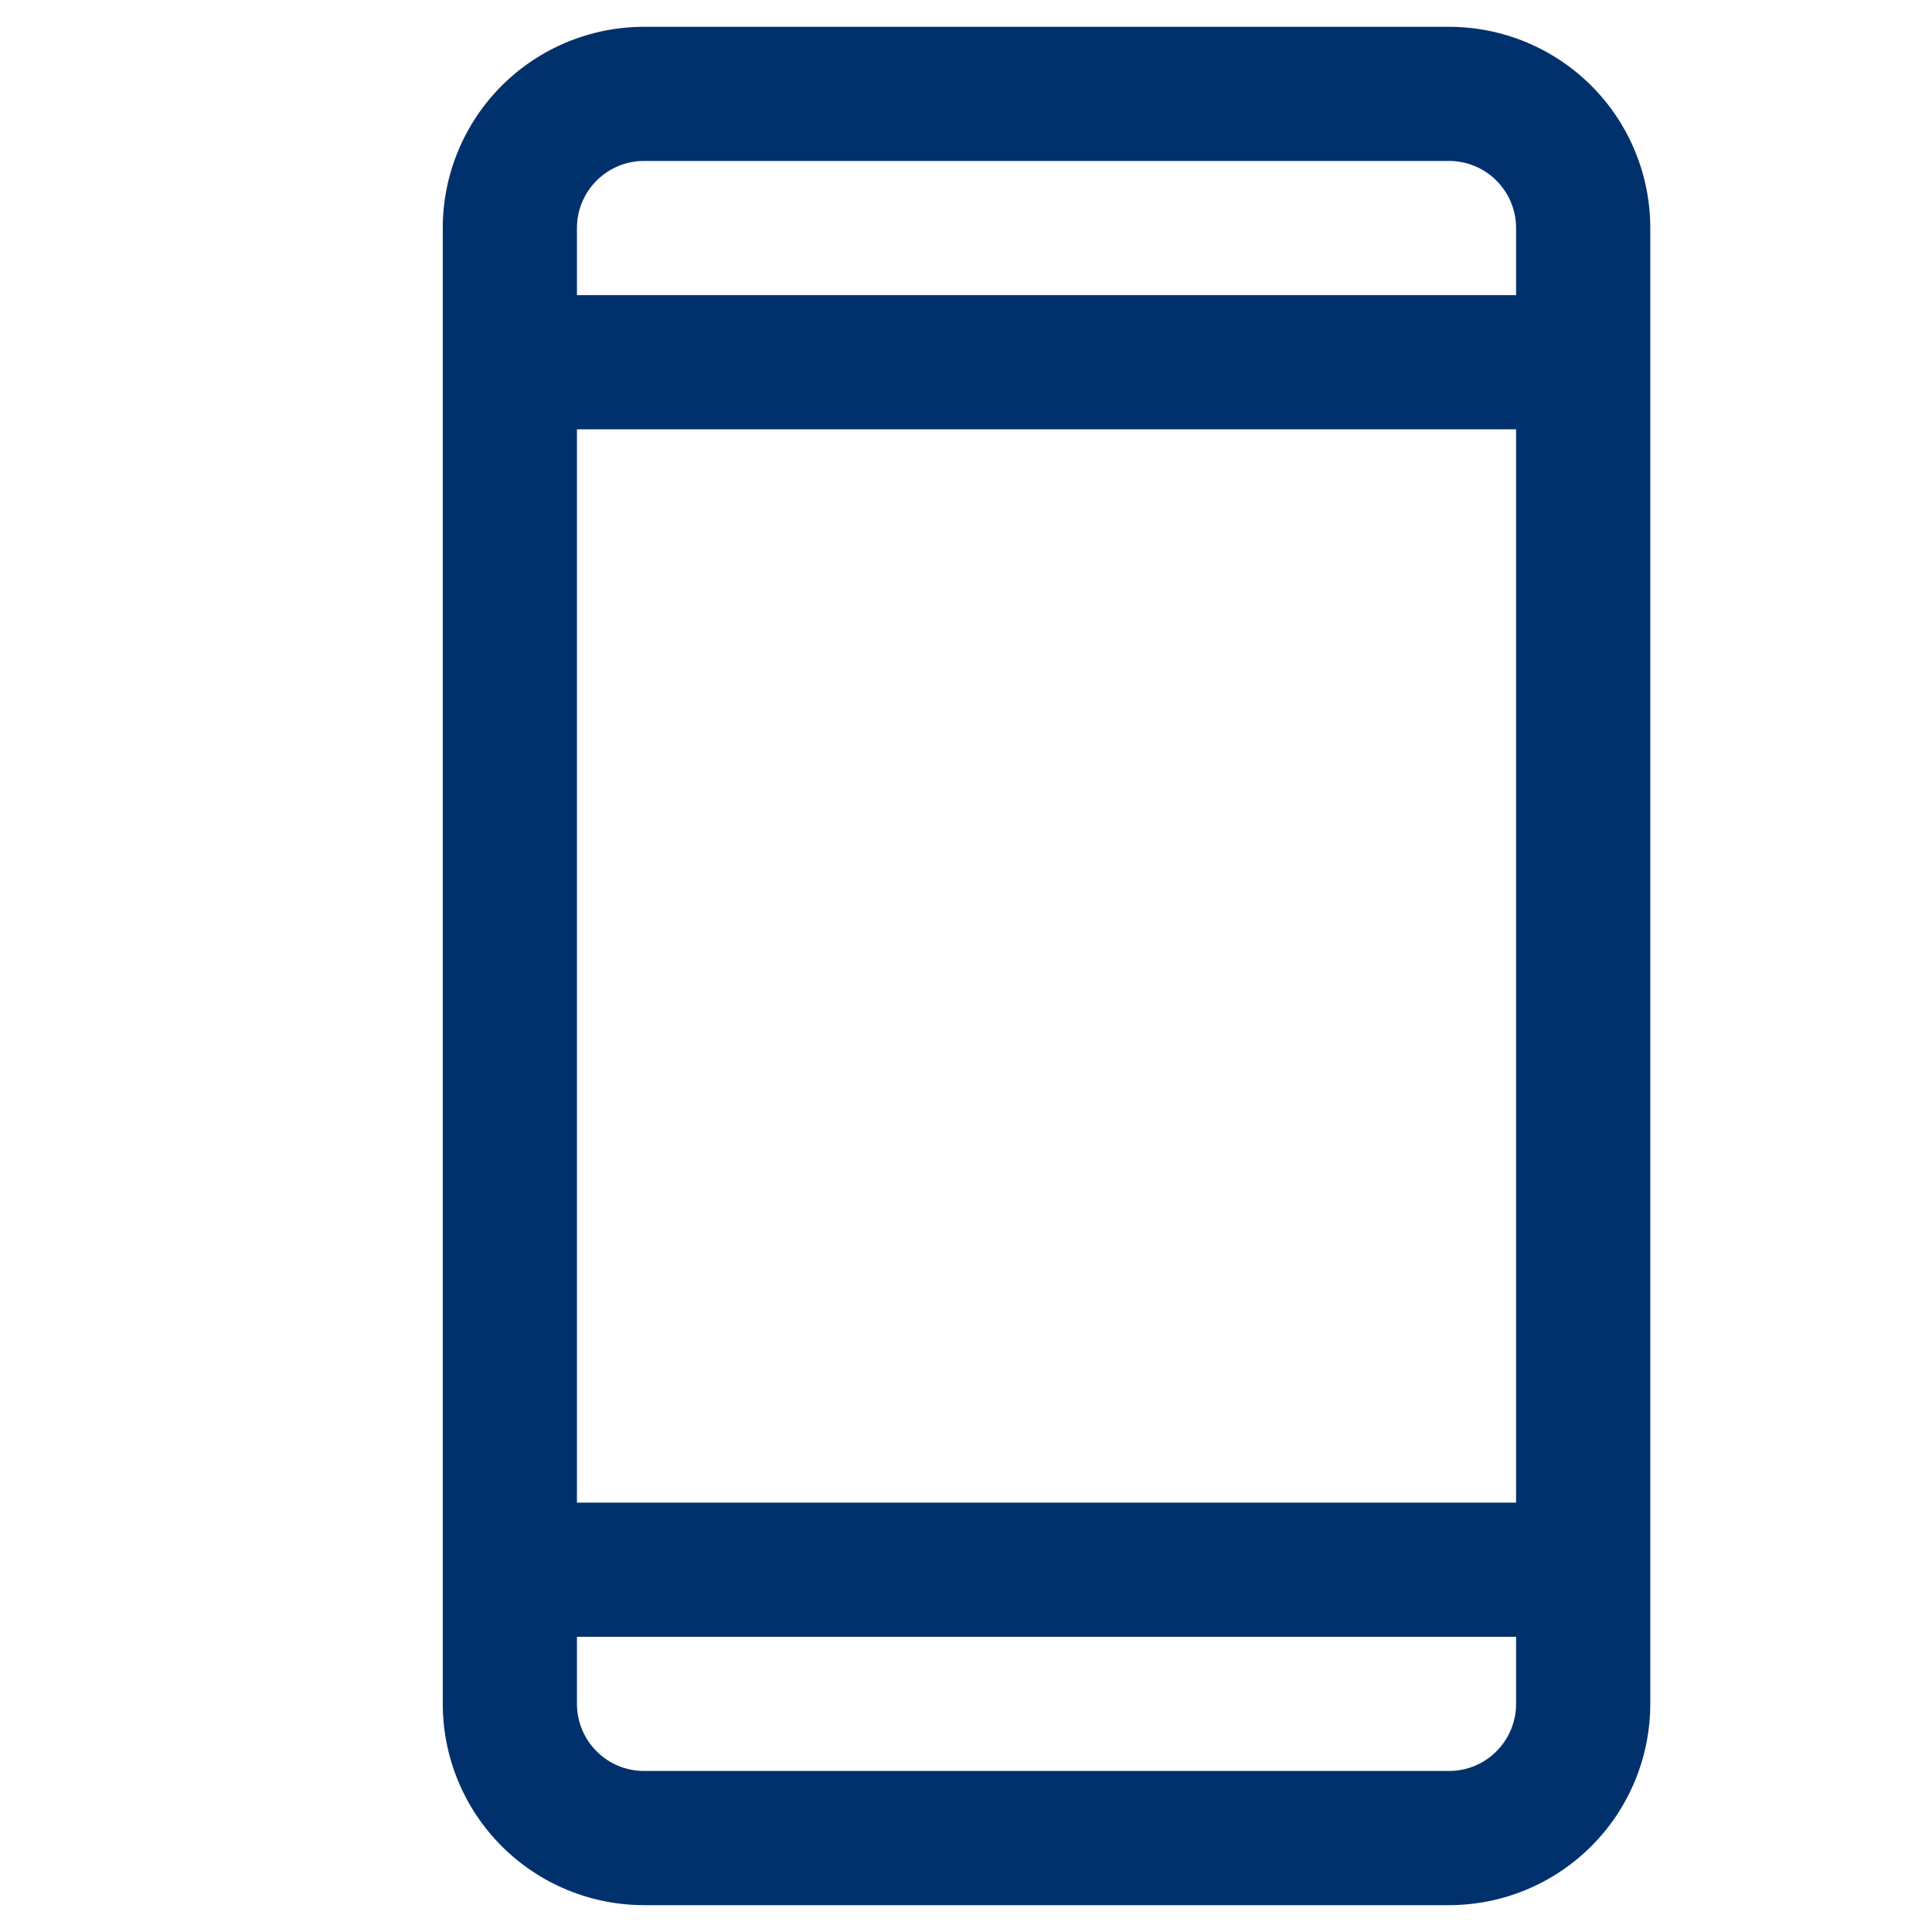 <svg width="40" height="40" viewBox="0 0 40 40" fill="none" xmlns="http://www.w3.org/2000/svg">
<path d="M30 0.555H13.334C12.229 0.555 11.169 0.994 10.387 1.775C9.606 2.556 9.167 3.616 9.167 4.721V35.277C9.167 36.382 9.606 37.442 10.387 38.223C11.169 39.005 12.229 39.444 13.334 39.444H30C31.105 39.444 32.165 39.005 32.947 38.223C33.728 37.442 34.167 36.382 34.167 35.277V4.721C34.167 3.616 33.728 2.556 32.947 1.775C32.165 0.994 31.105 0.555 30 0.555ZM11.945 8.888H31.389V31.11H11.945V8.888ZM13.334 3.332H30C30.369 3.332 30.722 3.479 30.982 3.739C31.243 4 31.389 4.353 31.389 4.721V6.11H11.945V4.721C11.945 4.353 12.091 4 12.352 3.739C12.612 3.479 12.965 3.332 13.334 3.332ZM30 36.666H13.334C12.965 36.666 12.612 36.52 12.352 36.259C12.091 35.998 11.945 35.645 11.945 35.277V33.888H31.389V35.277C31.389 35.645 31.243 35.998 30.982 36.259C30.722 36.52 30.369 36.666 30 36.666Z" fill="#01316C"/>
</svg>

